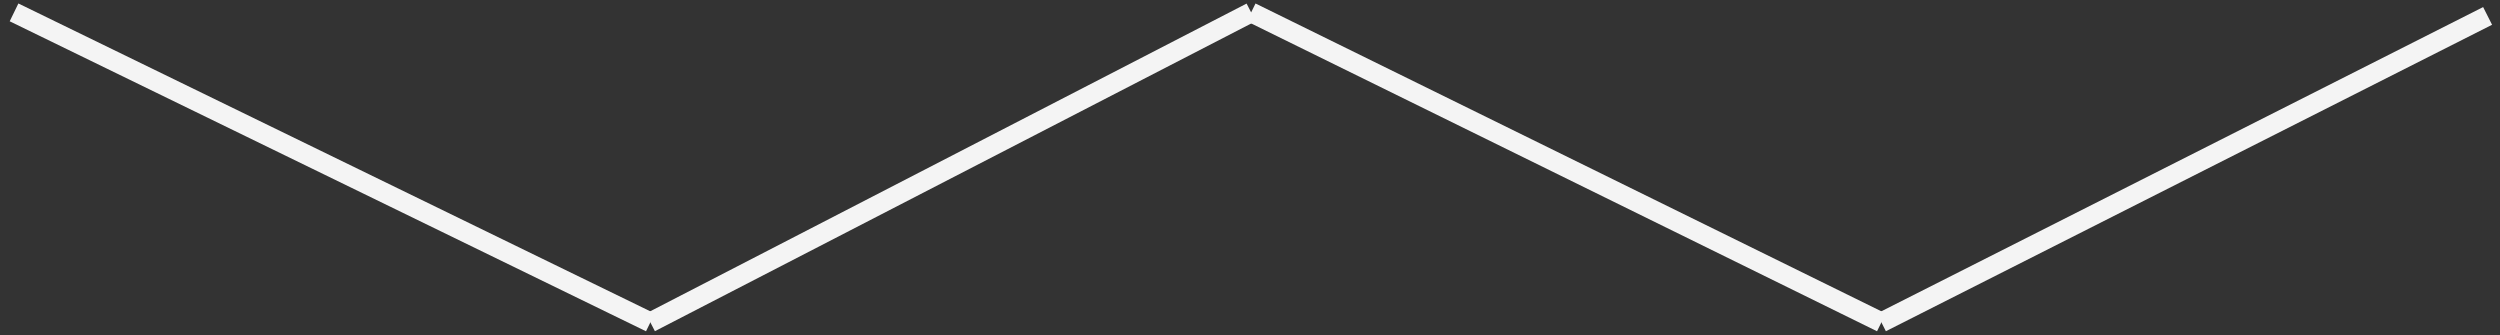 <svg xmlns="http://www.w3.org/2000/svg" viewBox="0 0 1513.321 203.038"><rect x="0" y="0" width="1513.321" height="203.038" fill="#333333" stroke="none"/><defs><style>      .uuid-f52f697e-9598-41bd-ba6e-db7c9c32a4d0 {        fill: none;        stroke: #f4f4f4;        stroke-miterlimit: 10;        stroke-width: 12px;      }    </style></defs><g id="uuid-51c4ec65-e052-4d0f-a886-c34abffdaba2" data-name="Layer 1"><line class="uuid-f52f697e-9598-41bd-ba6e-db7c9c32a4d0" x1="1138.866" y1="195.139" x2="1505.816" y2="9.639"></line><line class="uuid-f52f697e-9598-41bd-ba6e-db7c9c32a4d0" x1="757.351" y1="7.493" x2="1138.866" y2="195.139"></line><line class="uuid-f52f697e-9598-41bd-ba6e-db7c9c32a4d0" x1="393.678" y1="195.139" x2="757.351" y2="7.493"></line><line class="uuid-f52f697e-9598-41bd-ba6e-db7c9c32a4d0" x1="8.5" y1="7.493" x2="393.678" y2="195.139"></line></g><g id="uuid-e274d76a-bd41-45e1-aaae-32bf9afd621e" data-name="Layer 2"></g><g id="uuid-85554e1d-a089-42d4-943c-5fcca7849fe8" data-name="Layer 3"></g></svg>